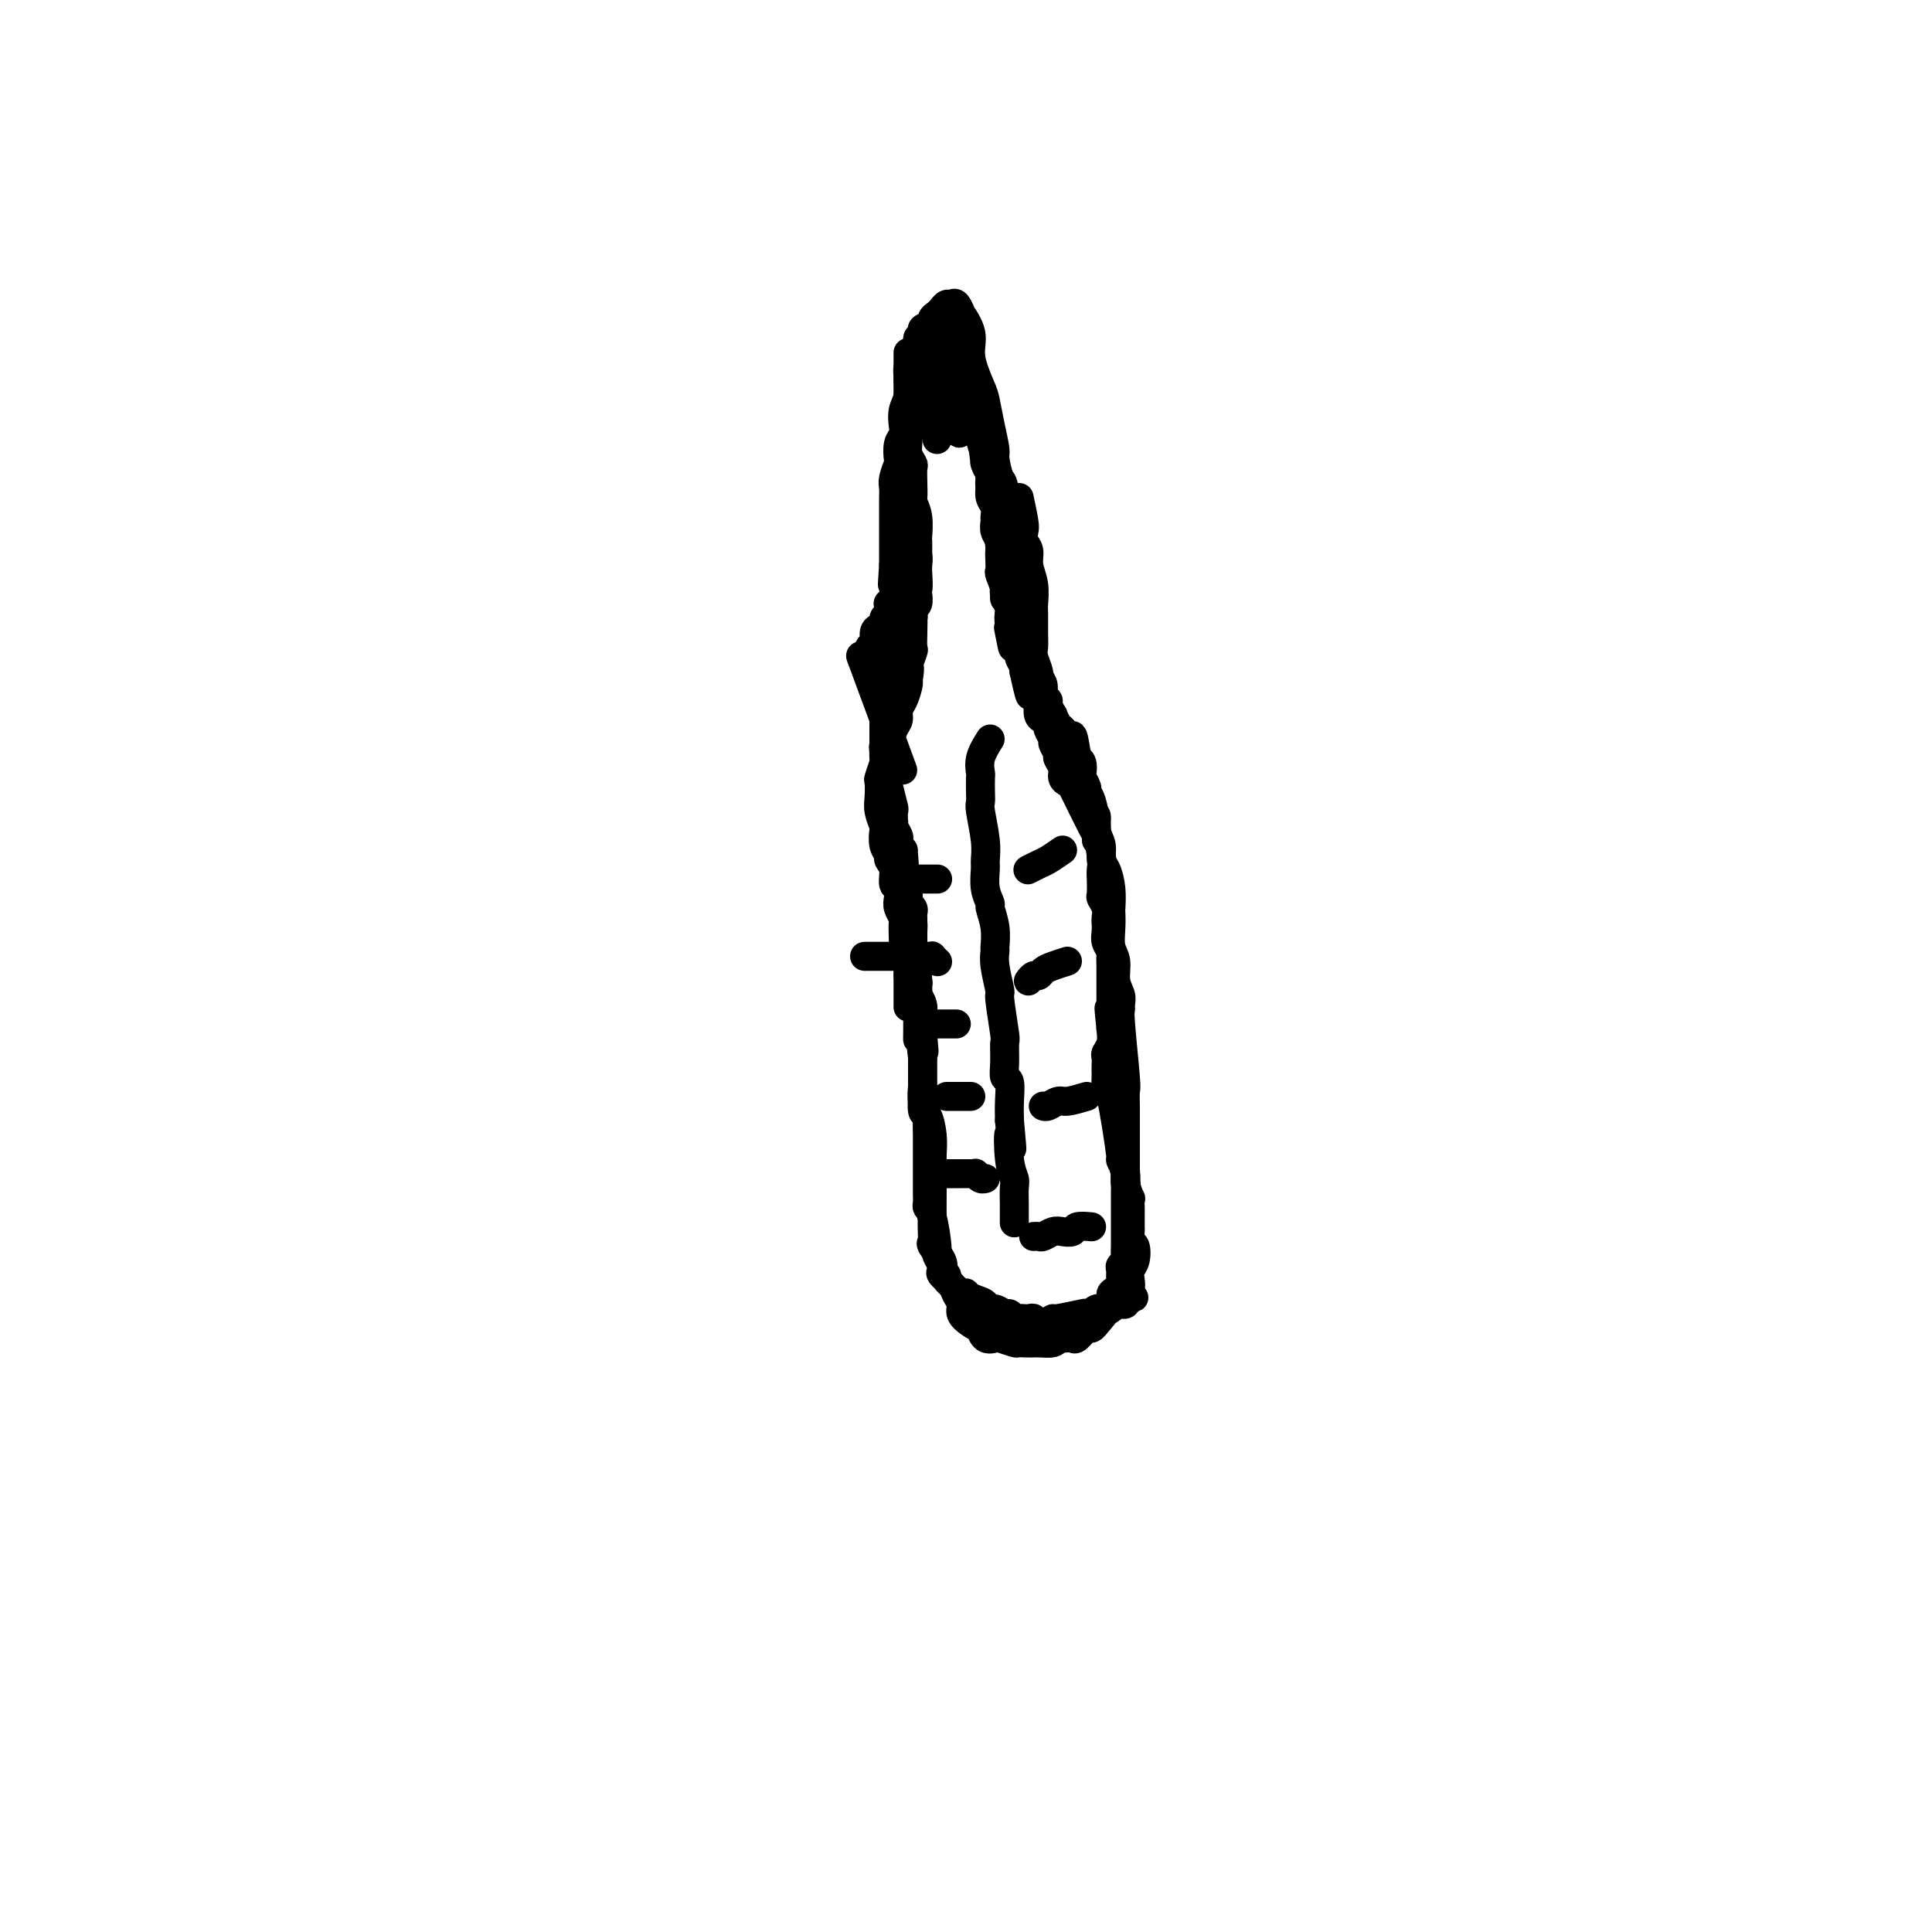 <svg viewBox='0 0 400 400' version='1.1' xmlns='http://www.w3.org/2000/svg' xmlns:xlink='http://www.w3.org/1999/xlink'><g fill='none' stroke='#000000' stroke-width='6' stroke-linecap='round' stroke-linejoin='round'><path d='M211,103c0.414,1.936 0.828,3.872 1,5c0.172,1.128 0.102,1.448 0,2c-0.102,0.552 -0.238,1.335 0,2c0.238,0.665 0.848,1.212 1,2c0.152,0.788 -0.156,1.817 0,3c0.156,1.183 0.774,2.519 1,4c0.226,1.481 0.060,3.106 0,4c-0.060,0.894 -0.012,1.058 0,2c0.012,0.942 -0.011,2.660 0,4c0.011,1.340 0.056,2.300 0,3c-0.056,0.700 -0.212,1.141 0,2c0.212,0.859 0.792,2.135 1,3c0.208,0.865 0.045,1.319 0,2c-0.045,0.681 0.030,1.590 0,2c-0.030,0.410 -0.164,0.322 0,1c0.164,0.678 0.625,2.124 1,3c0.375,0.876 0.664,1.182 1,2c0.336,0.818 0.719,2.147 1,3c0.281,0.853 0.460,1.230 1,2c0.540,0.770 1.440,1.934 2,3c0.560,1.066 0.780,2.033 1,3'/><path d='M222,160c1.487,3.522 1.704,3.828 2,4c0.296,0.172 0.672,0.208 1,1c0.328,0.792 0.609,2.338 1,3c0.391,0.662 0.892,0.441 1,1c0.108,0.559 -0.178,1.898 0,3c0.178,1.102 0.818,1.966 1,3c0.182,1.034 -0.095,2.236 0,3c0.095,0.764 0.562,1.088 1,2c0.438,0.912 0.848,2.411 1,4c0.152,1.589 0.045,3.267 0,4c-0.045,0.733 -0.027,0.521 0,1c0.027,0.479 0.064,1.651 0,3c-0.064,1.349 -0.227,2.876 0,4c0.227,1.124 0.846,1.846 1,3c0.154,1.154 -0.156,2.741 0,4c0.156,1.259 0.778,2.191 1,3c0.222,0.809 0.046,1.496 0,2c-0.046,0.504 0.040,0.824 0,1c-0.040,0.176 -0.207,0.207 0,3c0.207,2.793 0.788,8.348 1,11c0.212,2.652 0.057,2.401 0,3c-0.057,0.599 -0.015,2.047 0,3c0.015,0.953 0.004,1.409 0,2c-0.004,0.591 -0.001,1.316 0,2c0.001,0.684 0.000,1.328 0,2c-0.000,0.672 -0.000,1.373 0,2c0.000,0.627 0.000,1.179 0,2c-0.000,0.821 -0.000,1.910 0,3'/><path d='M233,242c0.464,9.384 0.124,3.843 0,2c-0.124,-1.843 -0.033,0.013 0,1c0.033,0.987 0.009,1.105 0,2c-0.009,0.895 -0.002,2.568 0,3c0.002,0.432 0.001,-0.376 0,0c-0.001,0.376 -0.000,1.936 0,3c0.000,1.064 0.001,1.633 0,2c-0.001,0.367 -0.004,0.532 0,1c0.004,0.468 0.015,1.238 0,2c-0.015,0.762 -0.057,1.517 0,2c0.057,0.483 0.212,0.693 0,1c-0.212,0.307 -0.791,0.712 -1,1c-0.209,0.288 -0.046,0.458 0,1c0.046,0.542 -0.023,1.455 0,2c0.023,0.545 0.138,0.722 0,1c-0.138,0.278 -0.530,0.658 -1,1c-0.470,0.342 -1.019,0.646 -1,1c0.019,0.354 0.606,0.758 0,2c-0.606,1.242 -2.404,3.321 -3,4c-0.596,0.679 0.009,-0.042 0,0c-0.009,0.042 -0.632,0.848 -1,1c-0.368,0.152 -0.480,-0.351 -1,0c-0.520,0.351 -1.449,1.557 -2,2c-0.551,0.443 -0.723,0.122 -1,0c-0.277,-0.122 -0.660,-0.047 -1,0c-0.340,0.047 -0.638,0.065 -1,0c-0.362,-0.065 -0.788,-0.213 -1,0c-0.212,0.213 -0.211,0.788 -1,1c-0.789,0.212 -2.368,0.061 -3,0c-0.632,-0.061 -0.316,-0.030 0,0'/><path d='M215,278c-2.129,0.139 -3.453,-0.013 -4,0c-0.547,0.013 -0.319,0.192 -1,0c-0.681,-0.192 -2.272,-0.755 -3,-1c-0.728,-0.245 -0.593,-0.173 -1,0c-0.407,0.173 -1.357,0.447 -2,0c-0.643,-0.447 -0.980,-1.614 -1,-2c-0.020,-0.386 0.279,0.010 0,0c-0.279,-0.010 -1.134,-0.425 -2,-1c-0.866,-0.575 -1.742,-1.310 -2,-2c-0.258,-0.690 0.102,-1.336 0,-2c-0.102,-0.664 -0.666,-1.345 -1,-2c-0.334,-0.655 -0.437,-1.282 -1,-2c-0.563,-0.718 -1.587,-1.526 -2,-2c-0.413,-0.474 -0.216,-0.614 0,-1c0.216,-0.386 0.450,-1.017 0,-2c-0.450,-0.983 -1.585,-2.318 -2,-3c-0.415,-0.682 -0.111,-0.711 0,-1c0.111,-0.289 0.030,-0.838 0,-3c-0.030,-2.162 -0.007,-5.935 0,-8c0.007,-2.065 -0.001,-2.421 0,-3c0.001,-0.579 0.011,-1.381 0,-2c-0.011,-0.619 -0.041,-1.054 0,-2c0.041,-0.946 0.155,-2.403 0,-4c-0.155,-1.597 -0.577,-3.334 -1,-4c-0.423,-0.666 -0.845,-0.261 -1,-1c-0.155,-0.739 -0.041,-2.621 0,-4c0.041,-1.379 0.011,-2.256 0,-3c-0.011,-0.744 -0.003,-1.355 0,-2c0.003,-0.645 0.002,-1.322 0,-2'/><path d='M191,219c-0.845,-7.789 -0.958,-4.760 -1,-4c-0.042,0.760 -0.011,-0.749 0,-2c0.011,-1.251 0.004,-2.245 0,-3c-0.004,-0.755 -0.005,-1.271 0,-2c0.005,-0.729 0.017,-1.669 0,-3c-0.017,-1.331 -0.061,-3.051 0,-4c0.061,-0.949 0.227,-1.125 0,-2c-0.227,-0.875 -0.848,-2.448 -1,-4c-0.152,-1.552 0.166,-3.082 0,-4c-0.166,-0.918 -0.814,-1.224 -1,-2c-0.186,-0.776 0.091,-2.022 0,-3c-0.091,-0.978 -0.550,-1.690 -1,-3c-0.450,-1.310 -0.890,-3.219 -1,-4c-0.110,-0.781 0.110,-0.433 0,-1c-0.110,-0.567 -0.551,-2.050 -1,-3c-0.449,-0.950 -0.905,-1.366 -1,-2c-0.095,-0.634 0.170,-1.487 0,-2c-0.170,-0.513 -0.774,-0.685 -1,-2c-0.226,-1.315 -0.075,-3.772 0,-5c0.075,-1.228 0.075,-1.229 0,-2c-0.075,-0.771 -0.226,-2.314 0,-3c0.226,-0.686 0.830,-0.516 1,-1c0.170,-0.484 -0.095,-1.623 0,-3c0.095,-1.377 0.551,-2.992 1,-4c0.449,-1.008 0.891,-1.408 1,-2c0.109,-0.592 -0.115,-1.375 0,-2c0.115,-0.625 0.569,-1.091 1,-2c0.431,-0.909 0.837,-2.260 1,-3c0.163,-0.740 0.081,-0.870 0,-1'/><path d='M188,141c0.713,-4.063 -0.005,-2.719 0,-3c0.005,-0.281 0.732,-2.187 1,-3c0.268,-0.813 0.075,-0.535 0,-1c-0.075,-0.465 -0.034,-1.674 0,-3c0.034,-1.326 0.062,-2.770 0,-4c-0.062,-1.230 -0.213,-2.246 0,-3c0.213,-0.754 0.789,-1.246 1,-2c0.211,-0.754 0.058,-1.769 0,-3c-0.058,-1.231 -0.019,-2.677 0,-4c0.019,-1.323 0.019,-2.524 0,-3c-0.019,-0.476 -0.058,-0.227 0,-1c0.058,-0.773 0.211,-2.568 0,-4c-0.211,-1.432 -0.788,-2.501 -1,-3c-0.212,-0.499 -0.061,-0.427 0,-1c0.061,-0.573 0.030,-1.792 0,-3c-0.030,-1.208 -0.061,-2.405 0,-3c0.061,-0.595 0.212,-0.588 0,-1c-0.212,-0.412 -0.789,-1.242 -1,-2c-0.211,-0.758 -0.057,-1.445 0,-3c0.057,-1.555 0.015,-3.978 0,-5c-0.015,-1.022 -0.004,-0.644 0,-1c0.004,-0.356 0.000,-1.446 0,-2c-0.000,-0.554 0.003,-0.571 0,-1c-0.003,-0.429 -0.011,-1.269 0,-2c0.011,-0.731 0.041,-1.352 0,-2c-0.041,-0.648 -0.152,-1.323 0,-2c0.152,-0.677 0.566,-1.357 1,-2c0.434,-0.643 0.886,-1.250 1,-2c0.114,-0.750 -0.110,-1.643 0,-2c0.110,-0.357 0.555,-0.179 1,0'/><path d='M191,70c0.339,-1.333 -0.312,-1.666 0,-2c0.312,-0.334 1.589,-0.668 2,-1c0.411,-0.332 -0.045,-0.663 0,-1c0.045,-0.337 0.589,-0.681 1,-1c0.411,-0.319 0.689,-0.613 1,-1c0.311,-0.387 0.656,-0.867 1,-1c0.344,-0.133 0.689,0.081 1,0c0.311,-0.081 0.589,-0.457 1,0c0.411,0.457 0.954,1.747 1,2c0.046,0.253 -0.405,-0.531 0,0c0.405,0.531 1.666,2.377 2,4c0.334,1.623 -0.260,3.023 0,5c0.260,1.977 1.375,4.529 2,6c0.625,1.471 0.759,1.859 1,3c0.241,1.141 0.590,3.035 1,5c0.410,1.965 0.880,4.000 1,5c0.120,1.000 -0.112,0.964 0,2c0.112,1.036 0.566,3.144 1,4c0.434,0.856 0.848,0.461 1,4c0.152,3.539 0.044,11.011 0,14c-0.044,2.989 -0.022,1.494 0,0'/><path d='M196,69c0.022,1.567 0.043,3.134 0,4c-0.043,0.866 -0.152,1.031 0,2c0.152,0.969 0.564,2.744 1,4c0.436,1.256 0.897,1.995 1,3c0.103,1.005 -0.152,2.275 0,3c0.152,0.725 0.713,0.903 1,1c0.287,0.097 0.302,0.112 0,0c-0.302,-0.112 -0.921,-0.351 -1,-1c-0.079,-0.649 0.381,-1.707 0,-3c-0.381,-1.293 -1.605,-2.819 -2,-4c-0.395,-1.181 0.038,-2.016 0,-3c-0.038,-0.984 -0.546,-2.118 -1,-3c-0.454,-0.882 -0.854,-1.512 -1,-2c-0.146,-0.488 -0.039,-0.833 0,-1c0.039,-0.167 0.011,-0.154 0,0c-0.011,0.154 -0.003,0.451 0,1c0.003,0.549 0.001,1.350 0,2c-0.001,0.650 -0.000,1.150 0,2c0.000,0.850 0.000,2.050 0,4c-0.000,1.950 -0.000,4.649 0,6c0.000,1.351 0.000,1.354 0,2c-0.000,0.646 -0.000,1.936 0,3c0.000,1.064 0.000,1.902 0,2c-0.000,0.098 -0.000,-0.543 0,-1c0.000,-0.457 0.000,-0.728 0,-1'/><path d='M194,89c-0.182,2.556 -0.637,-1.055 -1,-3c-0.363,-1.945 -0.633,-2.224 -1,-4c-0.367,-1.776 -0.830,-5.047 -1,-7c-0.170,-1.953 -0.045,-2.587 0,-3c0.045,-0.413 0.011,-0.604 0,-1c-0.011,-0.396 0.000,-0.995 0,-1c-0.000,-0.005 -0.011,0.586 0,1c0.011,0.414 0.045,0.652 0,1c-0.045,0.348 -0.170,0.805 0,2c0.170,1.195 0.634,3.129 1,5c0.366,1.871 0.635,3.681 1,5c0.365,1.319 0.825,2.147 1,3c0.175,0.853 0.063,1.730 0,2c-0.063,0.270 -0.077,-0.069 0,0c0.077,0.069 0.246,0.544 0,0c-0.246,-0.544 -0.907,-2.108 -1,-3c-0.093,-0.892 0.381,-1.112 0,-2c-0.381,-0.888 -1.617,-2.443 -2,-3c-0.383,-0.557 0.086,-0.115 0,-1c-0.086,-0.885 -0.728,-3.099 -1,-4c-0.272,-0.901 -0.172,-0.491 0,0c0.172,0.491 0.418,1.064 1,2c0.582,0.936 1.501,2.237 2,3c0.499,0.763 0.578,0.989 1,2c0.422,1.011 1.185,2.807 2,4c0.815,1.193 1.681,1.783 2,2c0.319,0.217 0.091,0.062 0,0c-0.091,-0.062 -0.046,-0.031 0,0'/><path d='M198,89c1.285,1.788 0.498,-0.240 0,-2c-0.498,-1.760 -0.707,-3.250 -1,-4c-0.293,-0.750 -0.671,-0.761 -1,-2c-0.329,-1.239 -0.611,-3.706 -1,-5c-0.389,-1.294 -0.886,-1.416 -1,-2c-0.114,-0.584 0.154,-1.632 0,-2c-0.154,-0.368 -0.731,-0.057 -1,0c-0.269,0.057 -0.230,-0.142 0,0c0.230,0.142 0.650,0.624 1,2c0.350,1.376 0.630,3.647 1,5c0.370,1.353 0.830,1.787 1,3c0.170,1.213 0.048,3.204 0,4c-0.048,0.796 -0.024,0.398 0,0'/><path d='M205,153c-0.845,1.361 -1.690,2.722 -2,4c-0.310,1.278 -0.084,2.475 0,3c0.084,0.525 0.026,0.380 0,1c-0.026,0.620 -0.021,2.004 0,3c0.021,0.996 0.059,1.602 0,2c-0.059,0.398 -0.213,0.588 0,2c0.213,1.412 0.793,4.046 1,6c0.207,1.954 0.040,3.228 0,4c-0.040,0.772 0.046,1.041 0,2c-0.046,0.959 -0.223,2.607 0,4c0.223,1.393 0.845,2.529 1,3c0.155,0.471 -0.156,0.276 0,1c0.156,0.724 0.778,2.367 1,4c0.222,1.633 0.044,3.258 0,4c-0.044,0.742 0.044,0.602 0,1c-0.044,0.398 -0.222,1.333 0,3c0.222,1.667 0.844,4.067 1,5c0.156,0.933 -0.155,0.401 0,2c0.155,1.599 0.777,5.329 1,7c0.223,1.671 0.046,1.283 0,2c-0.046,0.717 0.040,2.540 0,4c-0.040,1.460 -0.207,2.556 0,3c0.207,0.444 0.786,0.235 1,1c0.214,0.765 0.061,2.504 0,4c-0.061,1.496 -0.031,2.748 0,4'/><path d='M209,232c0.944,10.336 0.306,4.177 0,3c-0.306,-1.177 -0.278,2.629 0,5c0.278,2.371 0.807,3.308 1,4c0.193,0.692 0.052,1.138 0,2c-0.052,0.862 -0.014,2.138 0,3c0.014,0.862 0.004,1.309 0,2c-0.004,0.691 -0.001,1.626 0,2c0.001,0.374 0.001,0.187 0,0'/><path d='M220,176c-1.101,0.762 -2.202,1.524 -3,2c-0.798,0.476 -1.292,0.667 -2,1c-0.708,0.333 -1.631,0.810 -2,1c-0.369,0.190 -0.185,0.095 0,0'/><path d='M221,199c-1.066,0.342 -2.132,0.684 -3,1c-0.868,0.316 -1.539,0.607 -2,1c-0.461,0.393 -0.711,0.889 -1,1c-0.289,0.111 -0.616,-0.162 -1,0c-0.384,0.162 -0.824,0.761 -1,1c-0.176,0.239 -0.088,0.120 0,0'/><path d='M225,227c-1.517,0.453 -3.033,0.906 -4,1c-0.967,0.094 -1.383,-0.171 -2,0c-0.617,0.171 -1.435,0.777 -2,1c-0.565,0.223 -0.876,0.064 -1,0c-0.124,-0.064 -0.062,-0.032 0,0'/><path d='M226,254c-1.203,-0.111 -2.406,-0.222 -3,0c-0.594,0.222 -0.579,0.777 -1,1c-0.421,0.223 -1.279,0.112 -2,0c-0.721,-0.112 -1.304,-0.226 -2,0c-0.696,0.226 -1.506,0.793 -2,1c-0.494,0.207 -0.671,0.056 -1,0c-0.329,-0.056 -0.808,-0.016 -1,0c-0.192,0.016 -0.096,0.008 0,0'/><path d='M196,243c0.784,-0.001 1.568,-0.001 2,0c0.432,0.001 0.511,0.004 1,0c0.489,-0.004 1.389,-0.015 2,0c0.611,0.015 0.935,0.057 1,0c0.065,-0.057 -0.127,-0.211 0,0c0.127,0.211 0.573,0.788 1,1c0.427,0.212 0.836,0.061 1,0c0.164,-0.061 0.082,-0.030 0,0'/><path d='M196,227c1.290,0.000 2.581,0.000 3,0c0.419,0.000 -0.032,0.000 0,0c0.032,-0.000 0.547,-0.000 1,0c0.453,0.000 0.844,0.000 1,0c0.156,-0.000 0.078,0.000 0,0'/><path d='M193,212c0.754,0.000 1.509,0.000 2,0c0.491,0.000 0.720,0.000 1,0c0.280,0.000 0.611,0.000 1,0c0.389,0.000 0.836,0.000 1,0c0.164,-0.000 0.044,0.000 0,0c-0.044,-0.000 -0.013,0.000 0,0c0.013,0.000 0.006,0.000 0,0'/><path d='M179,198c2.447,0.000 4.893,0.000 6,0c1.107,-0.000 0.874,-0.000 1,0c0.126,0.000 0.611,0.000 1,0c0.389,-0.000 0.681,-0.000 1,0c0.319,0.000 0.664,0.000 1,0c0.336,-0.000 0.663,-0.001 1,0c0.337,0.001 0.682,0.004 1,0c0.318,-0.004 0.607,-0.015 1,0c0.393,0.015 0.889,0.056 1,0c0.111,-0.056 -0.162,-0.207 0,0c0.162,0.207 0.761,0.774 1,1c0.239,0.226 0.120,0.113 0,0'/><path d='M187,182c0.746,0.000 1.491,0.000 2,0c0.509,0.000 0.781,0.000 1,0c0.219,0.000 0.385,0.000 1,0c0.615,0.000 1.680,0.000 2,0c0.320,0.000 -0.106,-0.000 0,0c0.106,0.000 0.745,0.000 1,0c0.255,0.000 0.128,0.000 0,0'/><path d='M187,100c0.453,0.774 0.906,1.548 1,2c0.094,0.452 -0.172,0.582 0,1c0.172,0.418 0.782,1.123 1,2c0.218,0.877 0.044,1.925 0,3c-0.044,1.075 0.041,2.176 0,3c-0.041,0.824 -0.207,1.372 0,2c0.207,0.628 0.788,1.338 1,2c0.212,0.662 0.057,1.278 0,2c-0.057,0.722 -0.016,1.551 0,2c0.016,0.449 0.005,0.519 0,1c-0.005,0.481 -0.005,1.371 0,2c0.005,0.629 0.015,0.995 0,1c-0.015,0.005 -0.056,-0.350 0,0c0.056,0.350 0.208,1.406 0,2c-0.208,0.594 -0.778,0.728 -1,1c-0.222,0.272 -0.097,0.684 0,1c0.097,0.316 0.166,0.535 0,1c-0.166,0.465 -0.565,1.175 -1,2c-0.435,0.825 -0.904,1.764 -1,2c-0.096,0.236 0.181,-0.231 0,0c-0.181,0.231 -0.819,1.161 -1,2c-0.181,0.839 0.096,1.586 0,2c-0.096,0.414 -0.564,0.496 -1,1c-0.436,0.504 -0.839,1.430 -1,2c-0.161,0.570 -0.081,0.785 0,1'/><path d='M184,140c-0.944,2.803 -0.306,2.309 0,2c0.306,-0.309 0.278,-0.433 0,0c-0.278,0.433 -0.807,1.425 -1,2c-0.193,0.575 -0.052,0.735 0,1c0.052,0.265 0.014,0.634 0,1c-0.014,0.366 -0.004,0.727 0,1c0.004,0.273 0.001,0.458 0,1c-0.001,0.542 -0.001,1.441 0,2c0.001,0.559 0.004,0.778 0,1c-0.004,0.222 -0.015,0.446 0,1c0.015,0.554 0.057,1.439 0,2c-0.057,0.561 -0.211,0.798 0,1c0.211,0.202 0.789,0.368 1,1c0.211,0.632 0.057,1.728 0,2c-0.057,0.272 -0.016,-0.281 0,0c0.016,0.281 0.008,1.396 0,2c-0.008,0.604 -0.016,0.696 0,1c0.016,0.304 0.057,0.821 0,1c-0.057,0.179 -0.211,0.019 0,1c0.211,0.981 0.788,3.102 1,4c0.212,0.898 0.061,0.573 0,1c-0.061,0.427 -0.030,1.606 0,2c0.030,0.394 0.060,0.003 0,0c-0.060,-0.003 -0.209,0.380 0,1c0.209,0.620 0.778,1.475 1,2c0.222,0.525 0.098,0.718 0,1c-0.098,0.282 -0.171,0.652 0,1c0.171,0.348 0.585,0.674 1,1'/><path d='M187,176c0.465,5.764 0.128,2.174 0,1c-0.128,-1.174 -0.048,0.067 0,1c0.048,0.933 0.065,1.558 0,2c-0.065,0.442 -0.213,0.699 0,1c0.213,0.301 0.788,0.644 1,1c0.212,0.356 0.061,0.725 0,1c-0.061,0.275 -0.030,0.455 0,1c0.030,0.545 0.061,1.454 0,2c-0.061,0.546 -0.212,0.727 0,1c0.212,0.273 0.789,0.636 1,1c0.211,0.364 0.057,0.728 0,1c-0.057,0.272 -0.015,0.452 0,1c0.015,0.548 0.004,1.462 0,2c-0.004,0.538 -0.002,0.698 0,1c0.002,0.302 0.004,0.745 0,1c-0.004,0.255 -0.015,0.322 0,1c0.015,0.678 0.057,1.968 0,2c-0.057,0.032 -0.211,-1.192 0,0c0.211,1.192 0.788,4.801 1,6c0.212,1.199 0.061,-0.013 0,0c-0.061,0.013 -0.030,1.250 0,2c0.030,0.750 0.061,1.013 0,1c-0.061,-0.013 -0.212,-0.303 0,0c0.212,0.303 0.789,1.197 1,2c0.211,0.803 0.057,1.514 0,2c-0.057,0.486 -0.015,0.746 0,1c0.015,0.254 0.004,0.501 0,1c-0.004,0.499 -0.002,1.249 0,2'/><path d='M191,214c0.619,6.298 0.166,3.043 0,2c-0.166,-1.043 -0.044,0.125 0,1c0.044,0.875 0.011,1.458 0,2c-0.011,0.542 0.001,1.042 0,2c-0.001,0.958 -0.014,2.374 0,3c0.014,0.626 0.056,0.463 0,1c-0.056,0.537 -0.211,1.772 0,3c0.211,1.228 0.789,2.447 1,3c0.211,0.553 0.057,0.441 0,1c-0.057,0.559 -0.015,1.789 0,3c0.015,1.211 0.004,2.403 0,3c-0.004,0.597 -0.001,0.600 0,1c0.001,0.400 0.000,1.196 0,2c-0.000,0.804 -0.001,1.616 0,2c0.001,0.384 0.003,0.339 0,1c-0.003,0.661 -0.011,2.026 0,3c0.011,0.974 0.040,1.555 0,2c-0.040,0.445 -0.150,0.753 0,1c0.150,0.247 0.561,0.433 1,2c0.439,1.567 0.906,4.514 1,6c0.094,1.486 -0.186,1.511 0,2c0.186,0.489 0.839,1.441 1,2c0.161,0.559 -0.168,0.723 0,1c0.168,0.277 0.833,0.666 1,1c0.167,0.334 -0.165,0.611 0,1c0.165,0.389 0.828,0.888 1,1c0.172,0.112 -0.146,-0.162 0,0c0.146,0.162 0.756,0.761 1,1c0.244,0.239 0.122,0.120 0,0'/><path d='M198,267c1.405,2.870 1.916,1.543 2,1c0.084,-0.543 -0.259,-0.304 0,0c0.259,0.304 1.120,0.674 2,1c0.880,0.326 1.780,0.608 2,1c0.220,0.392 -0.239,0.893 0,1c0.239,0.107 1.177,-0.182 2,0c0.823,0.182 1.531,0.833 2,1c0.469,0.167 0.699,-0.152 1,0c0.301,0.152 0.672,0.773 1,1c0.328,0.227 0.614,0.060 1,0c0.386,-0.060 0.873,-0.012 1,0c0.127,0.012 -0.106,-0.011 0,0c0.106,0.011 0.552,0.057 1,0c0.448,-0.057 0.898,-0.215 1,0c0.102,0.215 -0.146,0.805 0,1c0.146,0.195 0.684,-0.004 1,0c0.316,0.004 0.409,0.211 1,0c0.591,-0.211 1.678,-0.840 2,-1c0.322,-0.160 -0.122,0.150 1,0c1.122,-0.150 3.810,-0.758 5,-1c1.190,-0.242 0.882,-0.116 1,0c0.118,0.116 0.661,0.224 1,0c0.339,-0.224 0.473,-0.778 1,-1c0.527,-0.222 1.447,-0.112 2,0c0.553,0.112 0.740,0.227 1,0c0.260,-0.227 0.592,-0.796 1,-1c0.408,-0.204 0.893,-0.044 1,0c0.107,0.044 -0.163,-0.026 0,0c0.163,0.026 0.761,0.150 1,0c0.239,-0.150 0.120,-0.575 0,-1'/><path d='M233,269c3.419,-0.645 0.968,-0.256 0,0c-0.968,0.256 -0.452,0.379 0,0c0.452,-0.379 0.840,-1.261 1,-2c0.160,-0.739 0.092,-1.335 0,-2c-0.092,-0.665 -0.207,-1.400 0,-2c0.207,-0.600 0.735,-1.064 1,-2c0.265,-0.936 0.267,-2.345 0,-3c-0.267,-0.655 -0.804,-0.556 -1,-1c-0.196,-0.444 -0.053,-1.431 0,-2c0.053,-0.569 0.014,-0.721 0,-1c-0.014,-0.279 -0.003,-0.685 0,-1c0.003,-0.315 -0.003,-0.540 0,-1c0.003,-0.460 0.016,-1.157 0,-2c-0.016,-0.843 -0.061,-1.833 0,-2c0.061,-0.167 0.228,0.489 0,0c-0.228,-0.489 -0.852,-2.124 -1,-3c-0.148,-0.876 0.181,-0.995 0,-2c-0.181,-1.005 -0.872,-2.896 -1,-3c-0.128,-0.104 0.305,1.580 0,-1c-0.305,-2.580 -1.350,-9.425 -2,-12c-0.650,-2.575 -0.906,-0.879 -1,-1c-0.094,-0.121 -0.026,-2.059 0,-3c0.026,-0.941 0.011,-0.884 0,-1c-0.011,-0.116 -0.017,-0.404 0,-1c0.017,-0.596 0.056,-1.500 0,-2c-0.056,-0.500 -0.207,-0.596 0,-1c0.207,-0.404 0.774,-1.115 1,-2c0.226,-0.885 0.113,-1.942 0,-3'/><path d='M230,213c-0.774,-7.390 -0.207,-3.365 0,-2c0.207,1.365 0.056,0.069 0,-1c-0.056,-1.069 -0.015,-1.911 0,-3c0.015,-1.089 0.005,-2.423 0,-3c-0.005,-0.577 -0.005,-0.395 0,-1c0.005,-0.605 0.015,-1.996 0,-3c-0.015,-1.004 -0.057,-1.621 0,-2c0.057,-0.379 0.211,-0.521 0,-1c-0.211,-0.479 -0.788,-1.297 -1,-2c-0.212,-0.703 -0.061,-1.292 0,-2c0.061,-0.708 0.030,-1.536 0,-2c-0.030,-0.464 -0.061,-0.565 0,-1c0.061,-0.435 0.212,-1.205 0,-2c-0.212,-0.795 -0.788,-1.617 -1,-2c-0.212,-0.383 -0.061,-0.328 0,-1c0.061,-0.672 0.031,-2.070 0,-3c-0.031,-0.930 -0.064,-1.390 0,-2c0.064,-0.610 0.223,-1.368 0,-3c-0.223,-1.632 -0.829,-4.138 -1,-5c-0.171,-0.862 0.094,-0.080 0,-1c-0.094,-0.920 -0.547,-3.541 -1,-5c-0.453,-1.459 -0.905,-1.757 -1,-2c-0.095,-0.243 0.168,-0.433 0,-1c-0.168,-0.567 -0.767,-1.513 -1,-2c-0.233,-0.487 -0.101,-0.516 0,-1c0.101,-0.484 0.172,-1.424 0,-2c-0.172,-0.576 -0.586,-0.788 -1,-1'/><path d='M223,157c-1.321,-8.838 -1.124,-2.932 -1,-1c0.124,1.932 0.174,-0.111 0,-1c-0.174,-0.889 -0.573,-0.624 -1,-1c-0.427,-0.376 -0.884,-1.391 -1,-2c-0.116,-0.609 0.108,-0.811 0,-1c-0.108,-0.189 -0.550,-0.365 -1,-1c-0.450,-0.635 -0.909,-1.727 -1,-2c-0.091,-0.273 0.187,0.275 0,0c-0.187,-0.275 -0.837,-1.372 -1,-2c-0.163,-0.628 0.162,-0.788 0,-1c-0.162,-0.212 -0.812,-0.475 -1,-1c-0.188,-0.525 0.085,-1.312 0,-2c-0.085,-0.688 -0.530,-1.276 -1,-2c-0.470,-0.724 -0.967,-1.583 -1,-2c-0.033,-0.417 0.398,-0.393 0,-1c-0.398,-0.607 -1.626,-1.845 -2,-3c-0.374,-1.155 0.106,-2.229 0,-3c-0.106,-0.771 -0.797,-1.241 -1,-2c-0.203,-0.759 0.081,-1.808 0,-2c-0.081,-0.192 -0.529,0.473 -1,-2c-0.471,-2.473 -0.967,-8.084 -1,-10c-0.033,-1.916 0.397,-0.138 0,-1c-0.397,-0.862 -1.622,-4.365 -2,-6c-0.378,-1.635 0.091,-1.402 0,-2c-0.091,-0.598 -0.740,-2.028 -1,-3c-0.260,-0.972 -0.130,-1.486 0,-2'/><path d='M206,101c-1.171,-5.530 -1.097,-2.853 -1,-2c0.097,0.853 0.219,-0.116 0,-1c-0.219,-0.884 -0.777,-1.681 -1,-2c-0.223,-0.319 -0.112,-0.159 0,0'/><path d='M201,84c0.763,1.356 1.525,2.712 2,5c0.475,2.288 0.662,5.509 1,7c0.338,1.491 0.826,1.253 1,2c0.174,0.747 0.032,2.480 0,3c-0.032,0.520 0.044,-0.174 0,0c-0.044,0.174 -0.209,1.215 0,2c0.209,0.785 0.792,1.312 1,2c0.208,0.688 0.042,1.535 0,2c-0.042,0.465 0.041,0.547 0,1c-0.041,0.453 -0.207,1.277 0,2c0.207,0.723 0.786,1.344 1,2c0.214,0.656 0.061,1.348 0,2c-0.061,0.652 -0.032,1.264 0,2c0.032,0.736 0.065,1.596 0,2c-0.065,0.404 -0.228,0.351 0,1c0.228,0.649 0.846,2.000 1,3c0.154,1.000 -0.155,1.648 0,2c0.155,0.352 0.774,0.409 1,1c0.226,0.591 0.061,1.715 0,2c-0.061,0.285 -0.016,-0.269 0,0c0.016,0.269 0.005,1.363 0,2c-0.005,0.637 -0.002,0.819 0,1'/><path d='M209,130c1.244,7.378 0.356,2.822 0,1c-0.356,-1.822 -0.178,-0.911 0,0'/><path d='M188,73c-0.002,0.517 -0.004,1.033 0,2c0.004,0.967 0.015,2.384 0,3c-0.015,0.616 -0.056,0.430 0,1c0.056,0.570 0.207,1.894 0,3c-0.207,1.106 -0.774,1.992 -1,3c-0.226,1.008 -0.112,2.138 0,3c0.112,0.862 0.222,1.456 0,2c-0.222,0.544 -0.778,1.037 -1,2c-0.222,0.963 -0.112,2.394 0,3c0.112,0.606 0.226,0.385 0,1c-0.226,0.615 -0.793,2.065 -1,3c-0.207,0.935 -0.056,1.356 0,2c0.056,0.644 0.015,1.510 0,2c-0.015,0.490 -0.004,0.603 0,1c0.004,0.397 0.001,1.079 0,2c-0.001,0.921 -0.000,2.082 0,3c0.000,0.918 0.000,1.594 0,2c-0.000,0.406 -0.000,0.542 0,1c0.000,0.458 0.000,1.239 0,2c-0.000,0.761 -0.000,1.503 0,2c0.000,0.497 0.000,0.748 0,1'/><path d='M185,117c-0.465,7.132 -0.128,2.963 0,2c0.128,-0.963 0.048,1.281 0,2c-0.048,0.719 -0.064,-0.087 0,0c0.064,0.087 0.209,1.069 0,2c-0.209,0.931 -0.773,1.812 -1,2c-0.227,0.188 -0.116,-0.318 0,0c0.116,0.318 0.237,1.460 0,2c-0.237,0.540 -0.833,0.477 -1,1c-0.167,0.523 0.095,1.631 0,2c-0.095,0.369 -0.547,-0.002 -1,0c-0.453,0.002 -0.905,0.376 -1,1c-0.095,0.624 0.169,1.499 0,2c-0.169,0.501 -0.770,0.627 -1,1c-0.230,0.373 -0.088,0.993 0,1c0.088,0.007 0.123,-0.600 0,0c-0.123,0.600 -0.404,2.408 -1,2c-0.596,-0.408 -1.507,-3.033 0,1c1.507,4.033 5.430,14.724 7,19c1.570,4.276 0.785,2.138 0,0'/><path d='M184,132c-0.030,1.257 -0.061,2.514 0,3c0.061,0.486 0.212,0.199 0,1c-0.212,0.801 -0.789,2.688 -1,4c-0.211,1.312 -0.057,2.047 0,3c0.057,0.953 0.015,2.123 0,3c-0.015,0.877 -0.004,1.462 0,2c0.004,0.538 0.002,1.031 0,2c-0.002,0.969 -0.004,2.414 0,3c0.004,0.586 0.015,0.312 0,1c-0.015,0.688 -0.056,2.337 0,3c0.056,0.663 0.210,0.340 0,1c-0.210,0.660 -0.785,2.303 -1,3c-0.215,0.697 -0.071,0.447 0,1c0.071,0.553 0.071,1.909 0,3c-0.071,1.091 -0.211,1.917 0,3c0.211,1.083 0.773,2.422 1,3c0.227,0.578 0.117,0.394 0,1c-0.117,0.606 -0.243,2.001 0,3c0.243,0.999 0.853,1.601 1,2c0.147,0.399 -0.171,0.596 0,1c0.171,0.404 0.829,1.014 1,2c0.171,0.986 -0.147,2.348 0,3c0.147,0.652 0.757,0.593 1,1c0.243,0.407 0.118,1.280 0,2c-0.118,0.720 -0.227,1.286 0,2c0.227,0.714 0.792,1.577 1,2c0.208,0.423 0.059,0.407 0,1c-0.059,0.593 -0.030,1.797 0,3'/><path d='M187,194c0.790,4.441 0.264,2.542 0,2c-0.264,-0.542 -0.267,0.271 0,1c0.267,0.729 0.804,1.373 1,2c0.196,0.627 0.053,1.237 0,2c-0.053,0.763 -0.014,1.679 0,2c0.014,0.321 0.004,0.048 0,1c-0.004,0.952 -0.001,3.129 0,4c0.001,0.871 0.001,0.435 0,0'/><path d='M201,84c0.303,1.083 0.607,2.167 1,3c0.393,0.833 0.876,1.417 1,2c0.124,0.583 -0.111,1.166 0,2c0.111,0.834 0.568,1.918 1,3c0.432,1.082 0.837,2.161 1,3c0.163,0.839 0.082,1.437 0,2c-0.082,0.563 -0.165,1.091 0,2c0.165,0.909 0.579,2.200 1,3c0.421,0.800 0.849,1.109 1,2c0.151,0.891 0.026,2.362 0,3c-0.026,0.638 0.046,0.441 0,1c-0.046,0.559 -0.209,1.874 0,3c0.209,1.126 0.792,2.064 1,3c0.208,0.936 0.042,1.871 0,3c-0.042,1.129 0.040,2.452 0,3c-0.040,0.548 -0.203,0.322 0,1c0.203,0.678 0.771,2.261 1,3c0.229,0.739 0.118,0.635 0,1c-0.118,0.365 -0.243,1.200 0,2c0.243,0.800 0.853,1.566 1,2c0.147,0.434 -0.171,0.536 0,1c0.171,0.464 0.829,1.289 1,2c0.171,0.711 -0.146,1.307 0,2c0.146,0.693 0.756,1.484 1,2c0.244,0.516 0.122,0.758 0,1'/><path d='M212,139c1.925,8.915 1.237,3.703 1,2c-0.237,-1.703 -0.025,0.102 0,1c0.025,0.898 -0.138,0.888 0,1c0.138,0.112 0.575,0.344 1,1c0.425,0.656 0.836,1.734 1,2c0.164,0.266 0.081,-0.281 0,0c-0.081,0.281 -0.161,1.389 0,2c0.161,0.611 0.564,0.726 1,1c0.436,0.274 0.906,0.707 1,1c0.094,0.293 -0.186,0.445 0,1c0.186,0.555 0.838,1.514 1,2c0.162,0.486 -0.168,0.501 0,1c0.168,0.499 0.833,1.482 1,2c0.167,0.518 -0.164,0.569 0,1c0.164,0.431 0.822,1.241 1,2c0.178,0.759 -0.125,1.465 0,2c0.125,0.535 0.679,0.898 1,1c0.321,0.102 0.411,-0.055 1,1c0.589,1.055 1.679,3.324 2,4c0.321,0.676 -0.125,-0.241 0,0c0.125,0.241 0.822,1.640 1,2c0.178,0.360 -0.162,-0.321 0,0c0.162,0.321 0.827,1.643 1,2c0.173,0.357 -0.146,-0.250 0,0c0.146,0.250 0.756,1.357 1,2c0.244,0.643 0.122,0.821 0,1'/></g>
</svg>